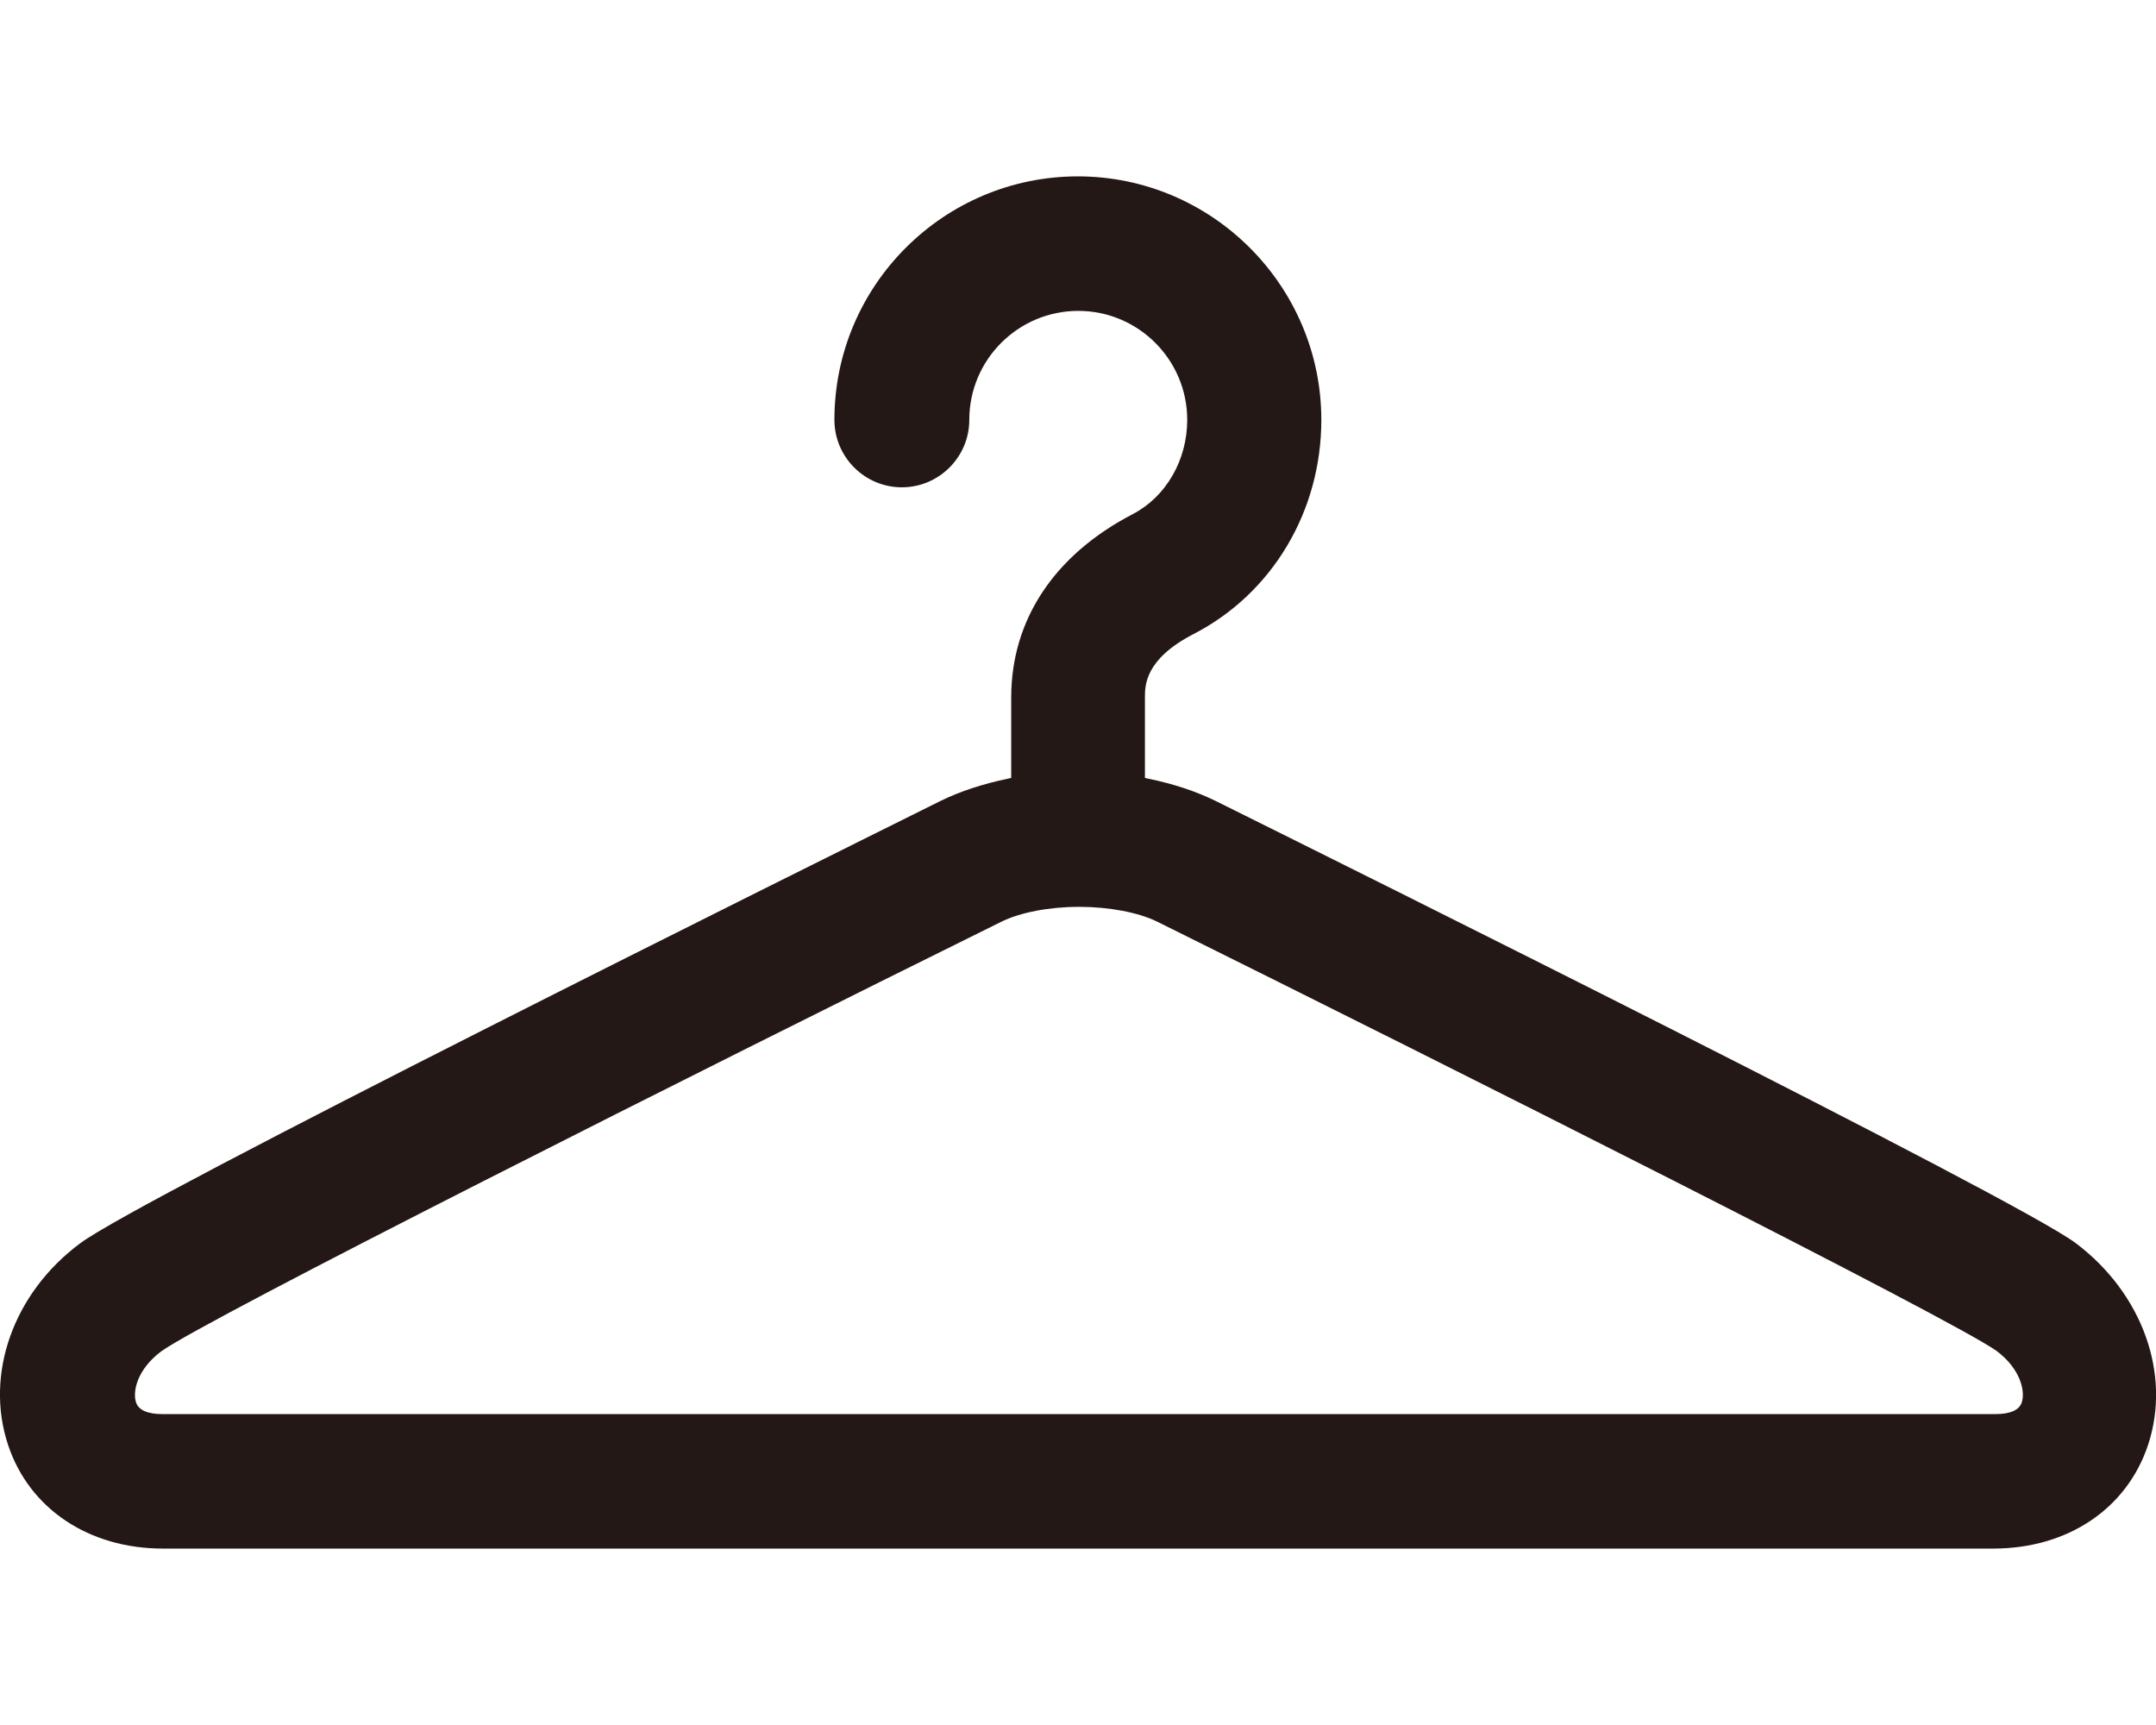 <?xml version="1.0" encoding="UTF-8"?>
<svg id="_レイヤー_1" data-name="レイヤー_1" xmlns="http://www.w3.org/2000/svg" width="500" height="400" viewBox="0 0 500 400">
  <defs>
    <style>
      .cls-1 {
        fill: #231815;
      }
    </style>
  </defs>
  <path class="cls-1" d="M37.76,359.09c-17.15,0-30.99-9.23-35.9-24.07-5.42-16.35,1.2-35.2,16.75-46.73,13.74-10.33,168.67-87.24,199.56-102.59,4.51-2.21,9.73-3.91,15.44-5.11l.9-.2v-18.65c0-18.05,10.03-33.09,28.18-42.52,7.72-4.01,12.64-12.53,12.64-21.86,0-13.94-11.33-25.27-25.27-25.27s-25.27,11.33-25.27,25.27c0,8.62-7.02,15.64-15.64,15.64s-15.64-7.02-15.64-15.64c0-31.19,25.37-56.46,56.46-56.46s56.46,25.37,56.46,56.46c0,21.16-11.33,40.21-29.58,49.64-11.33,5.82-11.33,11.93-11.33,14.74v18.65l.9.2c5.82,1.2,10.93,2.91,15.44,5.11,30.89,15.34,185.82,92.26,199.56,102.59,15.44,11.63,22.16,30.38,16.75,46.73-4.91,14.84-18.65,24.07-35.9,24.07H37.76ZM250.26,210.28c-6.92,0-13.74,1.3-18.15,3.51-69.79,34.5-184.31,92.06-194.74,99.58-5.72,4.31-6.62,9.43-5.82,11.83.6,1.81,2.71,2.71,6.22,2.71h424.88c3.51,0,5.62-.9,6.22-2.71.8-2.41-.1-7.62-5.82-11.93-10.43-7.42-124.95-64.98-194.74-99.58-4.31-2.11-11.13-3.41-18.05-3.41h0Z"/>
</svg>
